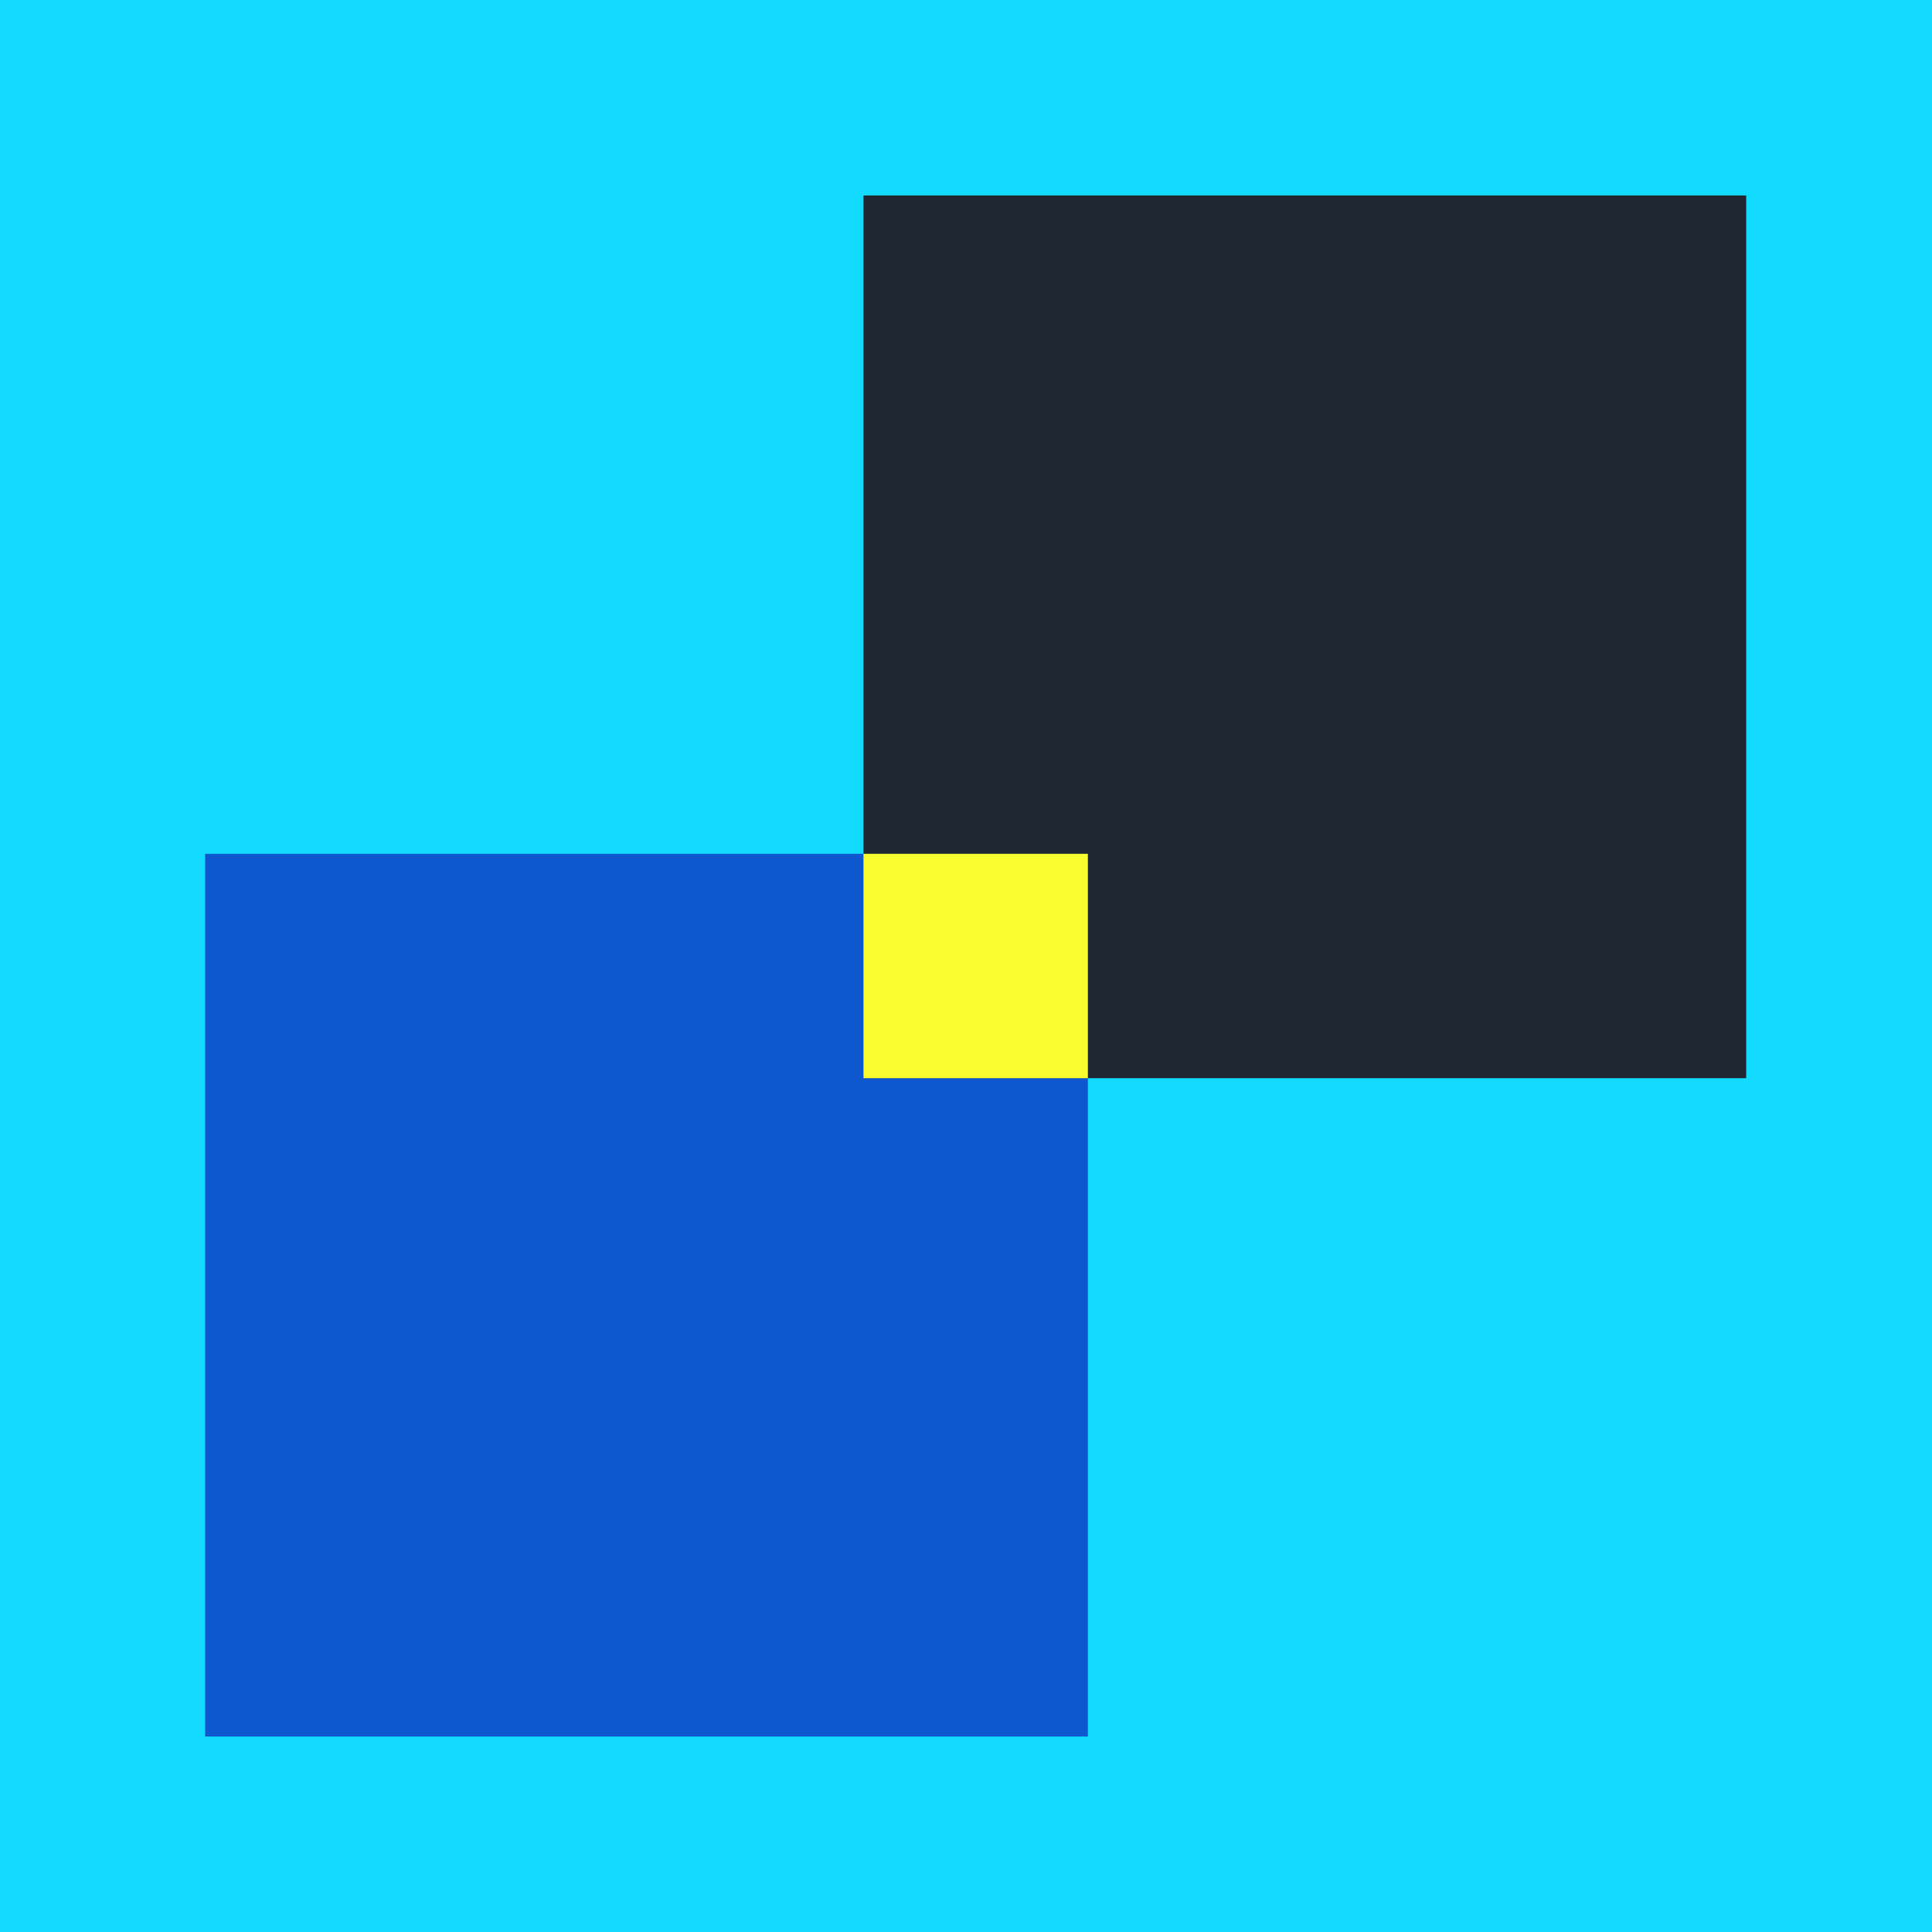 <svg width="96" height="96" viewBox="0 0 96 96" fill="none" xmlns="http://www.w3.org/2000/svg">
<rect x="0" y="0" width="96" height="96" fill="#808080" stroke="none"/>
<g clip-path="url(#clip0_6_582)">
<path d="M96 0H0V96H96V0Z" fill="#13DBFF"/>
<path d="M54.056 42.425H10.193V86.287H54.056V42.425Z" fill="#0D57CF"/>
<path d="M86.767 9.713H42.905V53.575H86.767V9.713Z" fill="#1F2831"/>
<path d="M54.056 42.425H42.905V53.575H54.056V42.425Z" fill="#F8FD30"/>
</g>
<defs>
<clipPath id="clip0_6_582">
<rect width="96" height="96" fill="white"/>
</clipPath>
</defs>
</svg>
